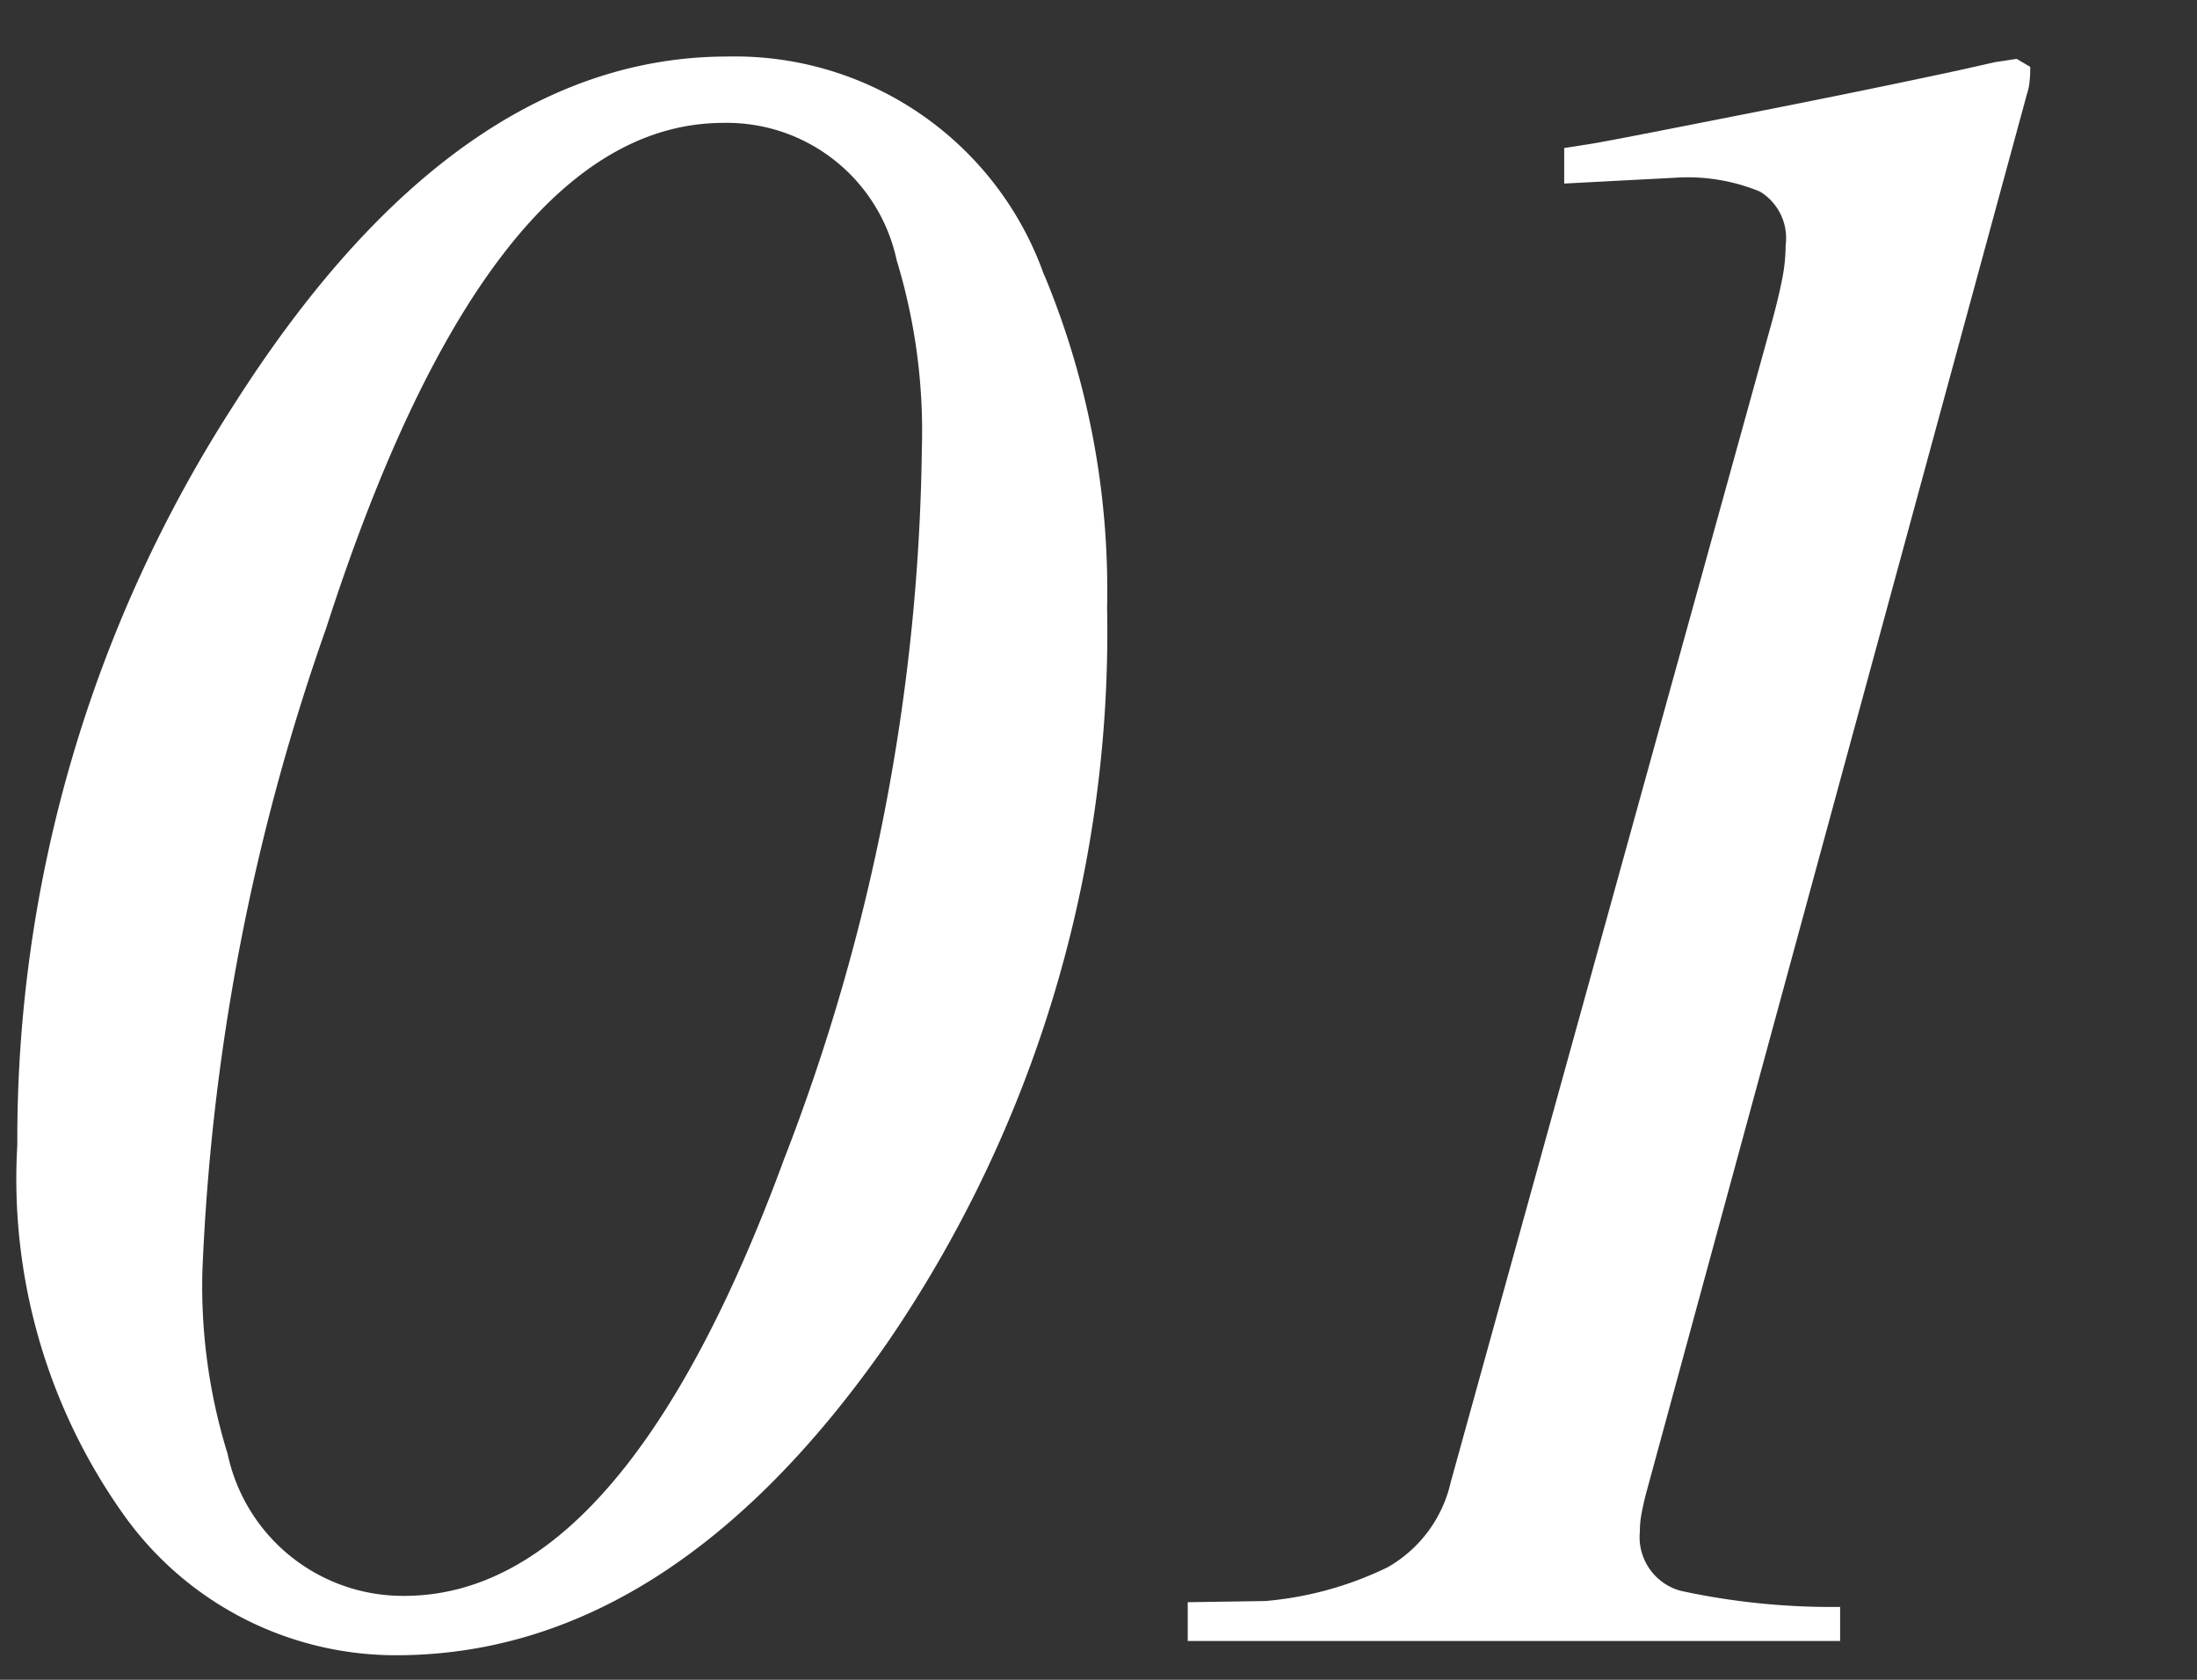<svg xmlns="http://www.w3.org/2000/svg" xmlns:xlink="http://www.w3.org/1999/xlink" width="34" height="26" viewBox="0 0 34 26"><rect x="0" y="0" width="34" height="26" fill="#333333" stroke="none"/><defs><clipPath id="a"><rect width="34" height="26" transform="translate(-111 2510)" fill="none" stroke="#707070" stroke-width="1"/></clipPath></defs><g transform="translate(111 -2510)" clip-path="url(#a)"><g transform="translate(-110.734 2510.875)"><path d="M15.894,3.38a12.685,12.685,0,0,1,.973,5.15,19.476,19.476,0,0,1-3.416,11.4q-3.362,4.816-7.59,4.815a5.168,5.168,0,0,1-4.159-2.1,8.966,8.966,0,0,1-1.7-5.8A20.959,20.959,0,0,1,3.347,5.4Q6.776,0,10.991,0a5.074,5.074,0,0,1,4.9,3.38M11.855,17.1A31.444,31.444,0,0,0,14,6.086a9.1,9.1,0,0,0-.39-2.936,2.687,2.687,0,0,0-2.679-2.123q-3.629,0-6.15,7.823a33.934,33.934,0,0,0-1.915,9.961,8.751,8.751,0,0,0,.39,2.815,2.774,2.774,0,0,0,2.734,2.2q3.384,0,5.866-6.727" transform="translate(0 0)" fill="#fff"/><path d="M6,23.9l1.2-.018a5.363,5.363,0,0,0,1.894-.523,2.031,2.031,0,0,0,.976-1.317L15.006,4.207c.085-.3.145-.547.187-.755a2.754,2.754,0,0,0,.06-.556.842.842,0,0,0-.4-.831,2.938,2.938,0,0,0-1.293-.214l-1.734.091v-.55l.459-.072c.329-.057,1.205-.23,2.625-.51S17.341.317,17.942.187l.55-.124.335-.051.211.124c0,.069,0,.142-.009.211a.847.847,0,0,1-.042.211l-5.9,21.681c-.024.094-.045.19-.063.284a1.483,1.483,0,0,0-.027.284.861.861,0,0,0,.637.918,11.024,11.024,0,0,0,2.462.248V24.5H6Z" transform="translate(12.115 0.024)" fill="#fff"/></g></g></svg>